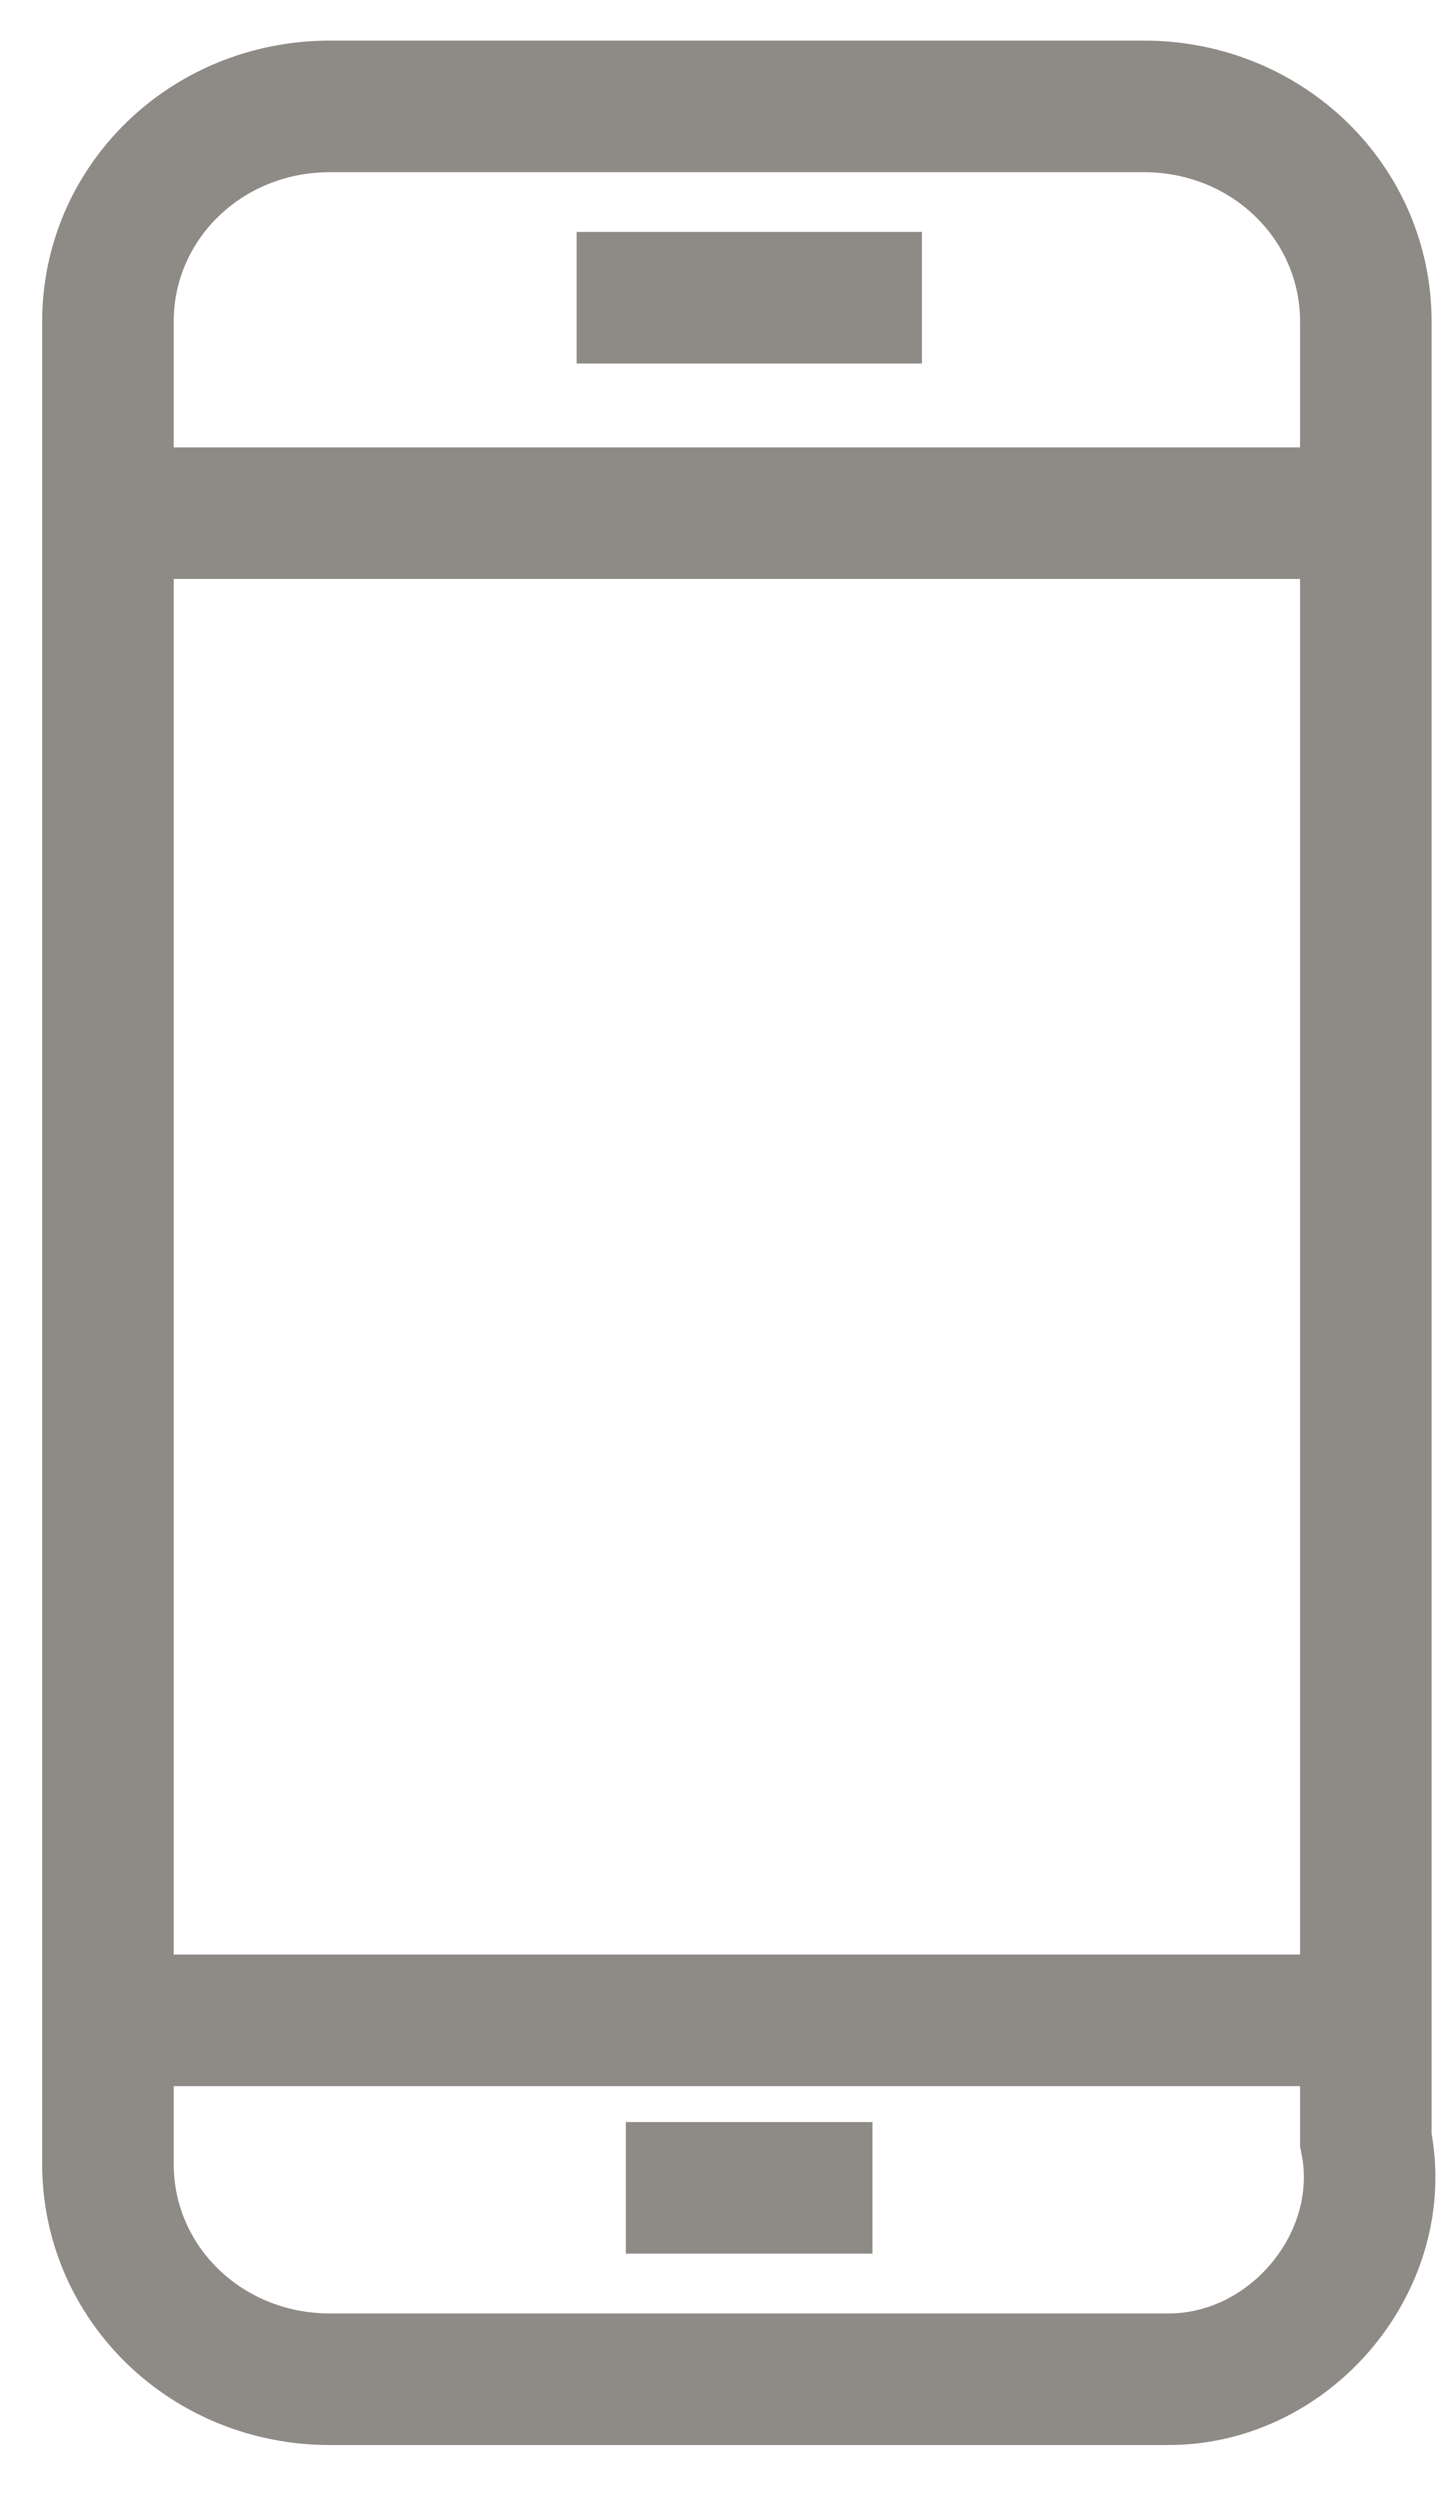 <svg width="22" height="38" viewBox="0 0 22 38" fill="none" xmlns="http://www.w3.org/2000/svg">
<path d="M17.766 36.163H5.016C3.141 36.163 1.641 34.708 1.641 32.89V4.89C1.641 3.072 3.141 1.617 5.016 1.617H17.391C19.266 1.617 20.766 3.072 20.766 4.89V32.526C21.141 34.344 19.641 36.163 17.766 36.163Z" stroke="#8E8A85" stroke-width="2" stroke-miterlimit="10"/>
<path d="M1.641 30.708H21.141" stroke="#8E8A85" stroke-width="2" stroke-miterlimit="10"/>
<path d="M1.641 7.8H21.141" stroke="#8E8A85" stroke-width="2" stroke-miterlimit="10"/>
<path d="M8.767 4.525H14.017" stroke="#8E8A85" stroke-width="2" stroke-miterlimit="10"/>
<path d="M9.515 33.254H13.265" stroke="#8E8A85" stroke-width="2" stroke-miterlimit="10"/>
</svg>
